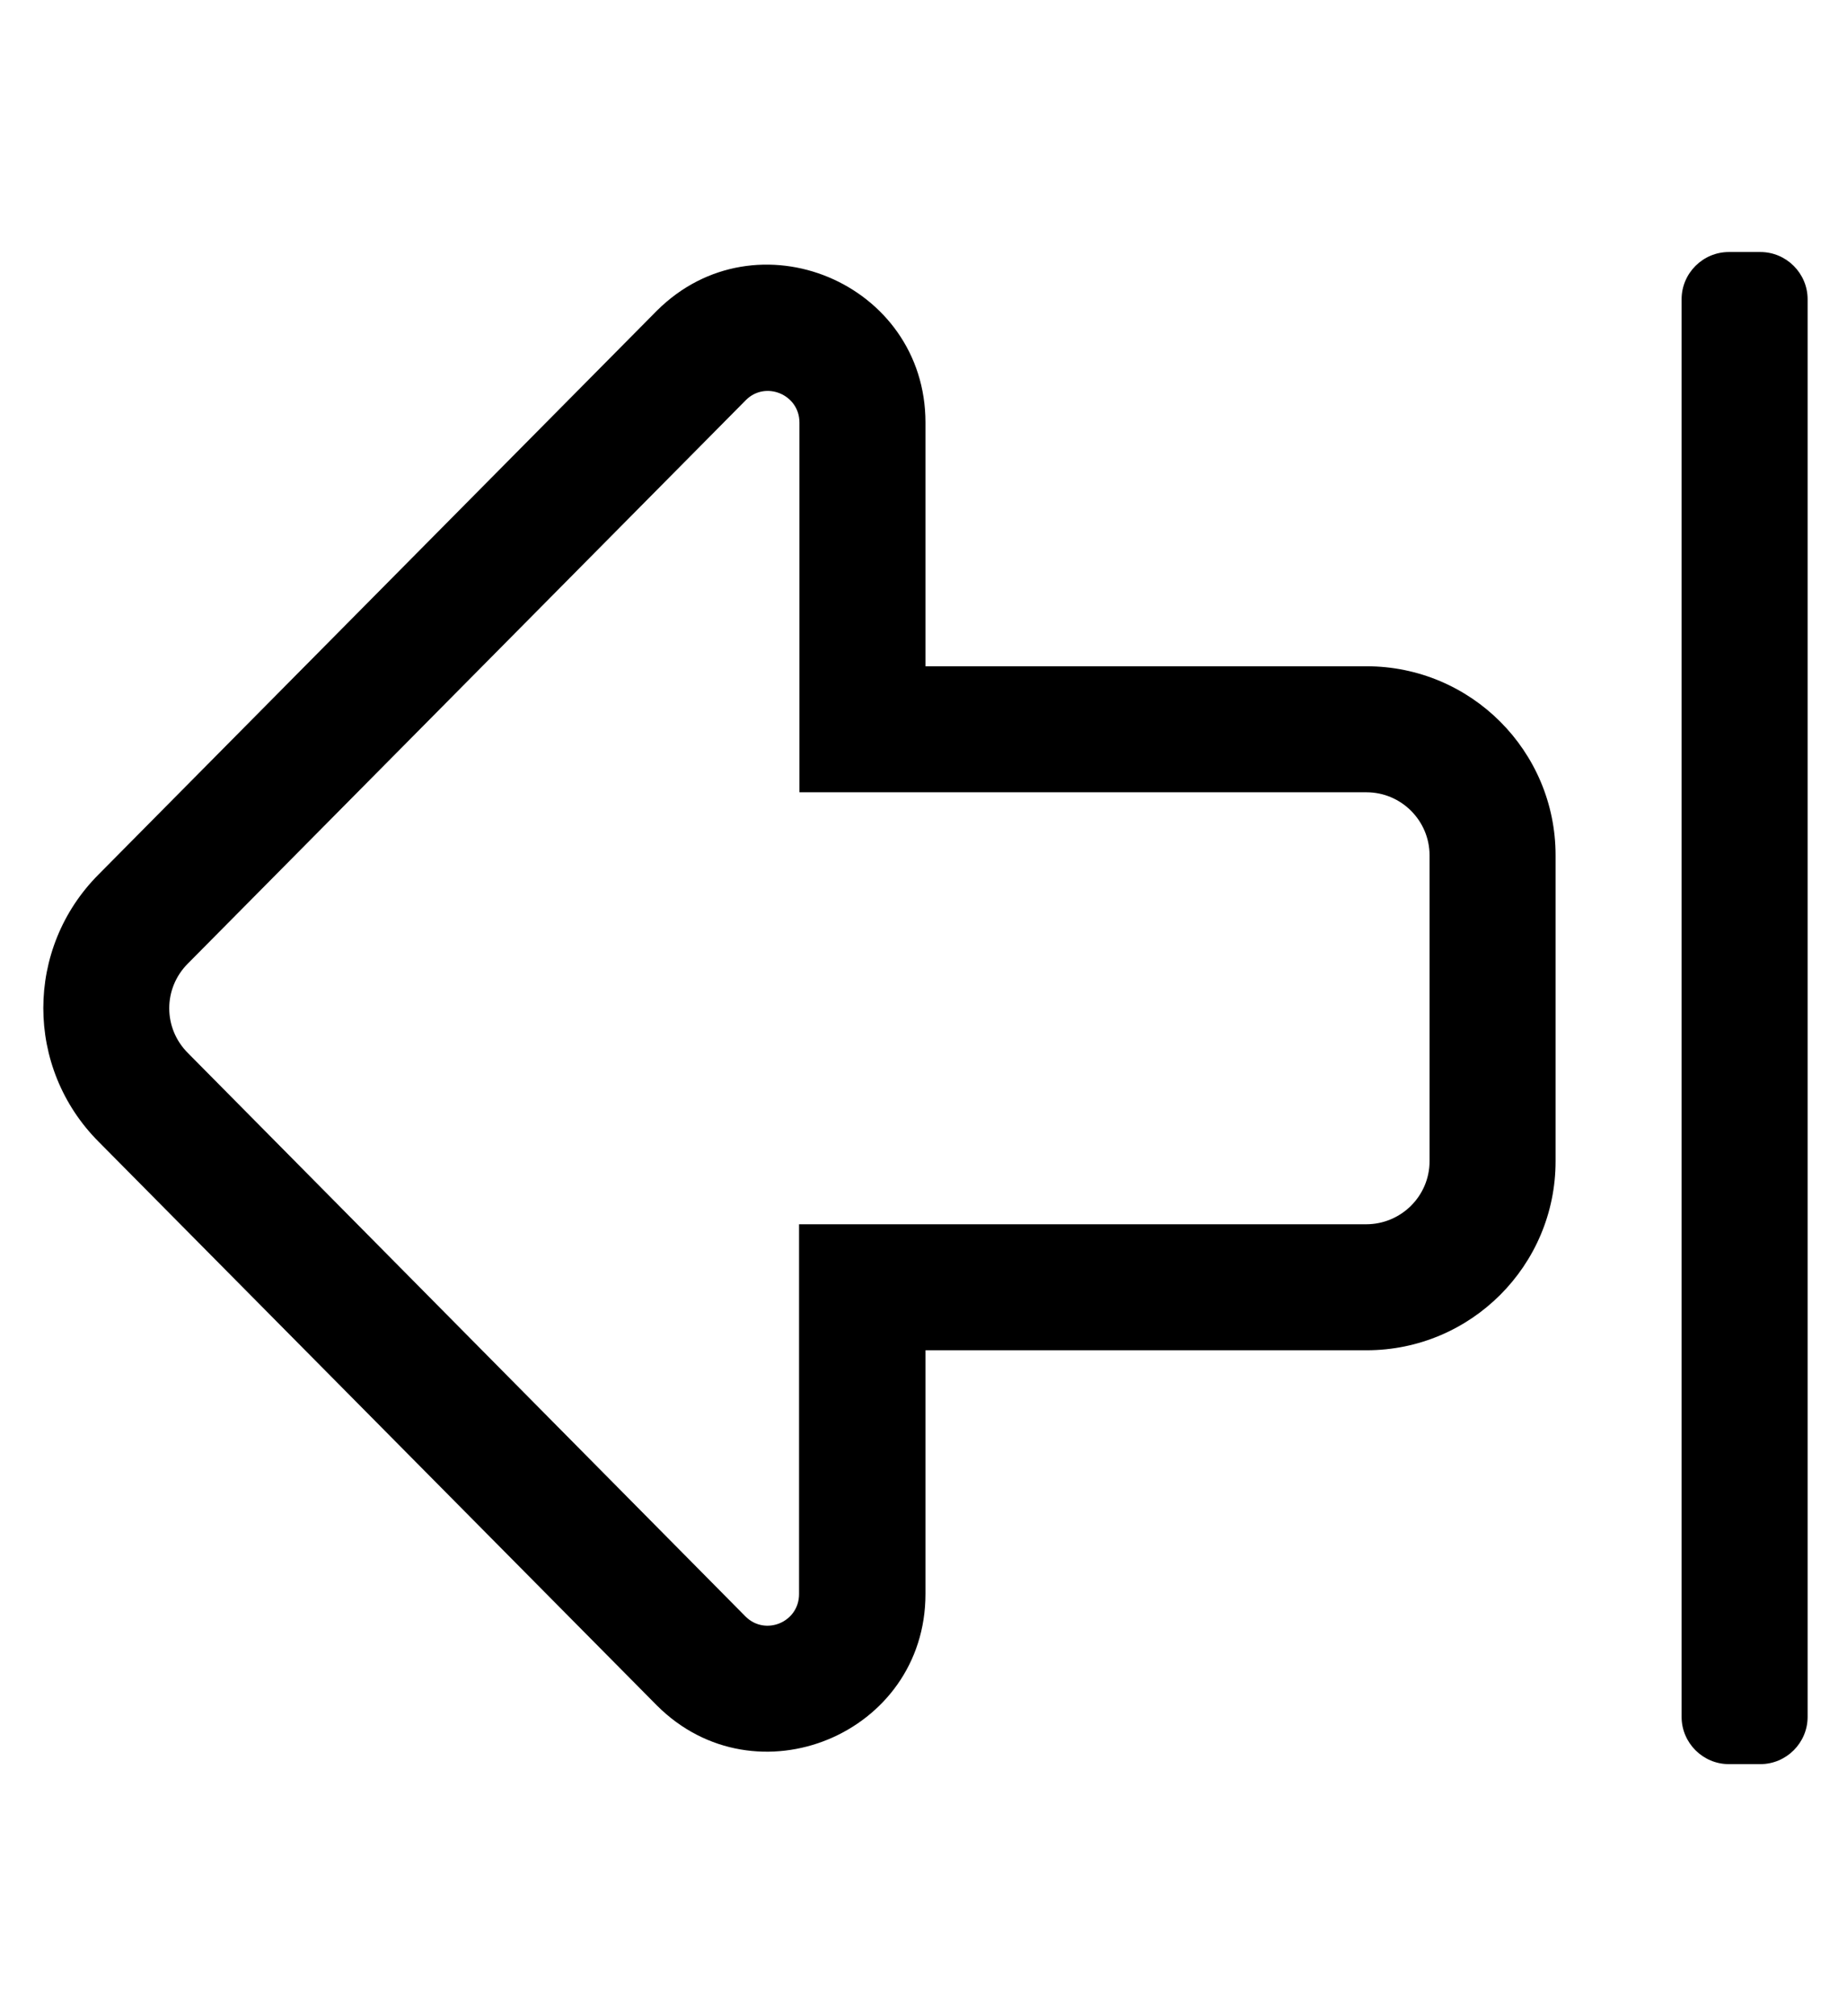 <?xml version="1.0" standalone="no"?>
<!DOCTYPE svg PUBLIC "-//W3C//DTD SVG 1.1//EN" "http://www.w3.org/Graphics/SVG/1.1/DTD/svg11.dtd" >
<svg xmlns="http://www.w3.org/2000/svg" xmlns:xlink="http://www.w3.org/1999/xlink" version="1.1" viewBox="-11 0 469 512">
   <path fill="currentColor"
d="M448 76v360c0 6.6 -5.4 12 -12 12h-8c-6.6 0 -12 -5.4 -12 -12v-360c0 -6.6 5.4 -12 12 -12h8c6.6 0 12 5.4 12 12zM352 294.9v-77.7c0 -8.8 -7.2 -16 -16 -16h-144v-93.9c0 -7.1 -8.6 -10.7 -13.6 -5.7
l-141.7 143.101c-6.3 6.3 -6.3 16.399 0 22.7l141.6 143.1c5 5 13.601 1.5 13.601 -5.7v-93.899h144c8.899 0 16.1 -7.2 16.1 -16zM384 294.9c0 26.5 -21.5 48 -48 48h-112v61.899c0 35.601 -43.1 53.4 -68.2 28.3
l-141.7 -143.1c-18.8 -18.8 -18.8 -49.2 0 -68l141.7 -143.1c25.2 -25.101 68.2 -7.101 68.2 28.399v61.9h112c26.5 0 48 21.5 48 48v77.7z" />
</svg>
